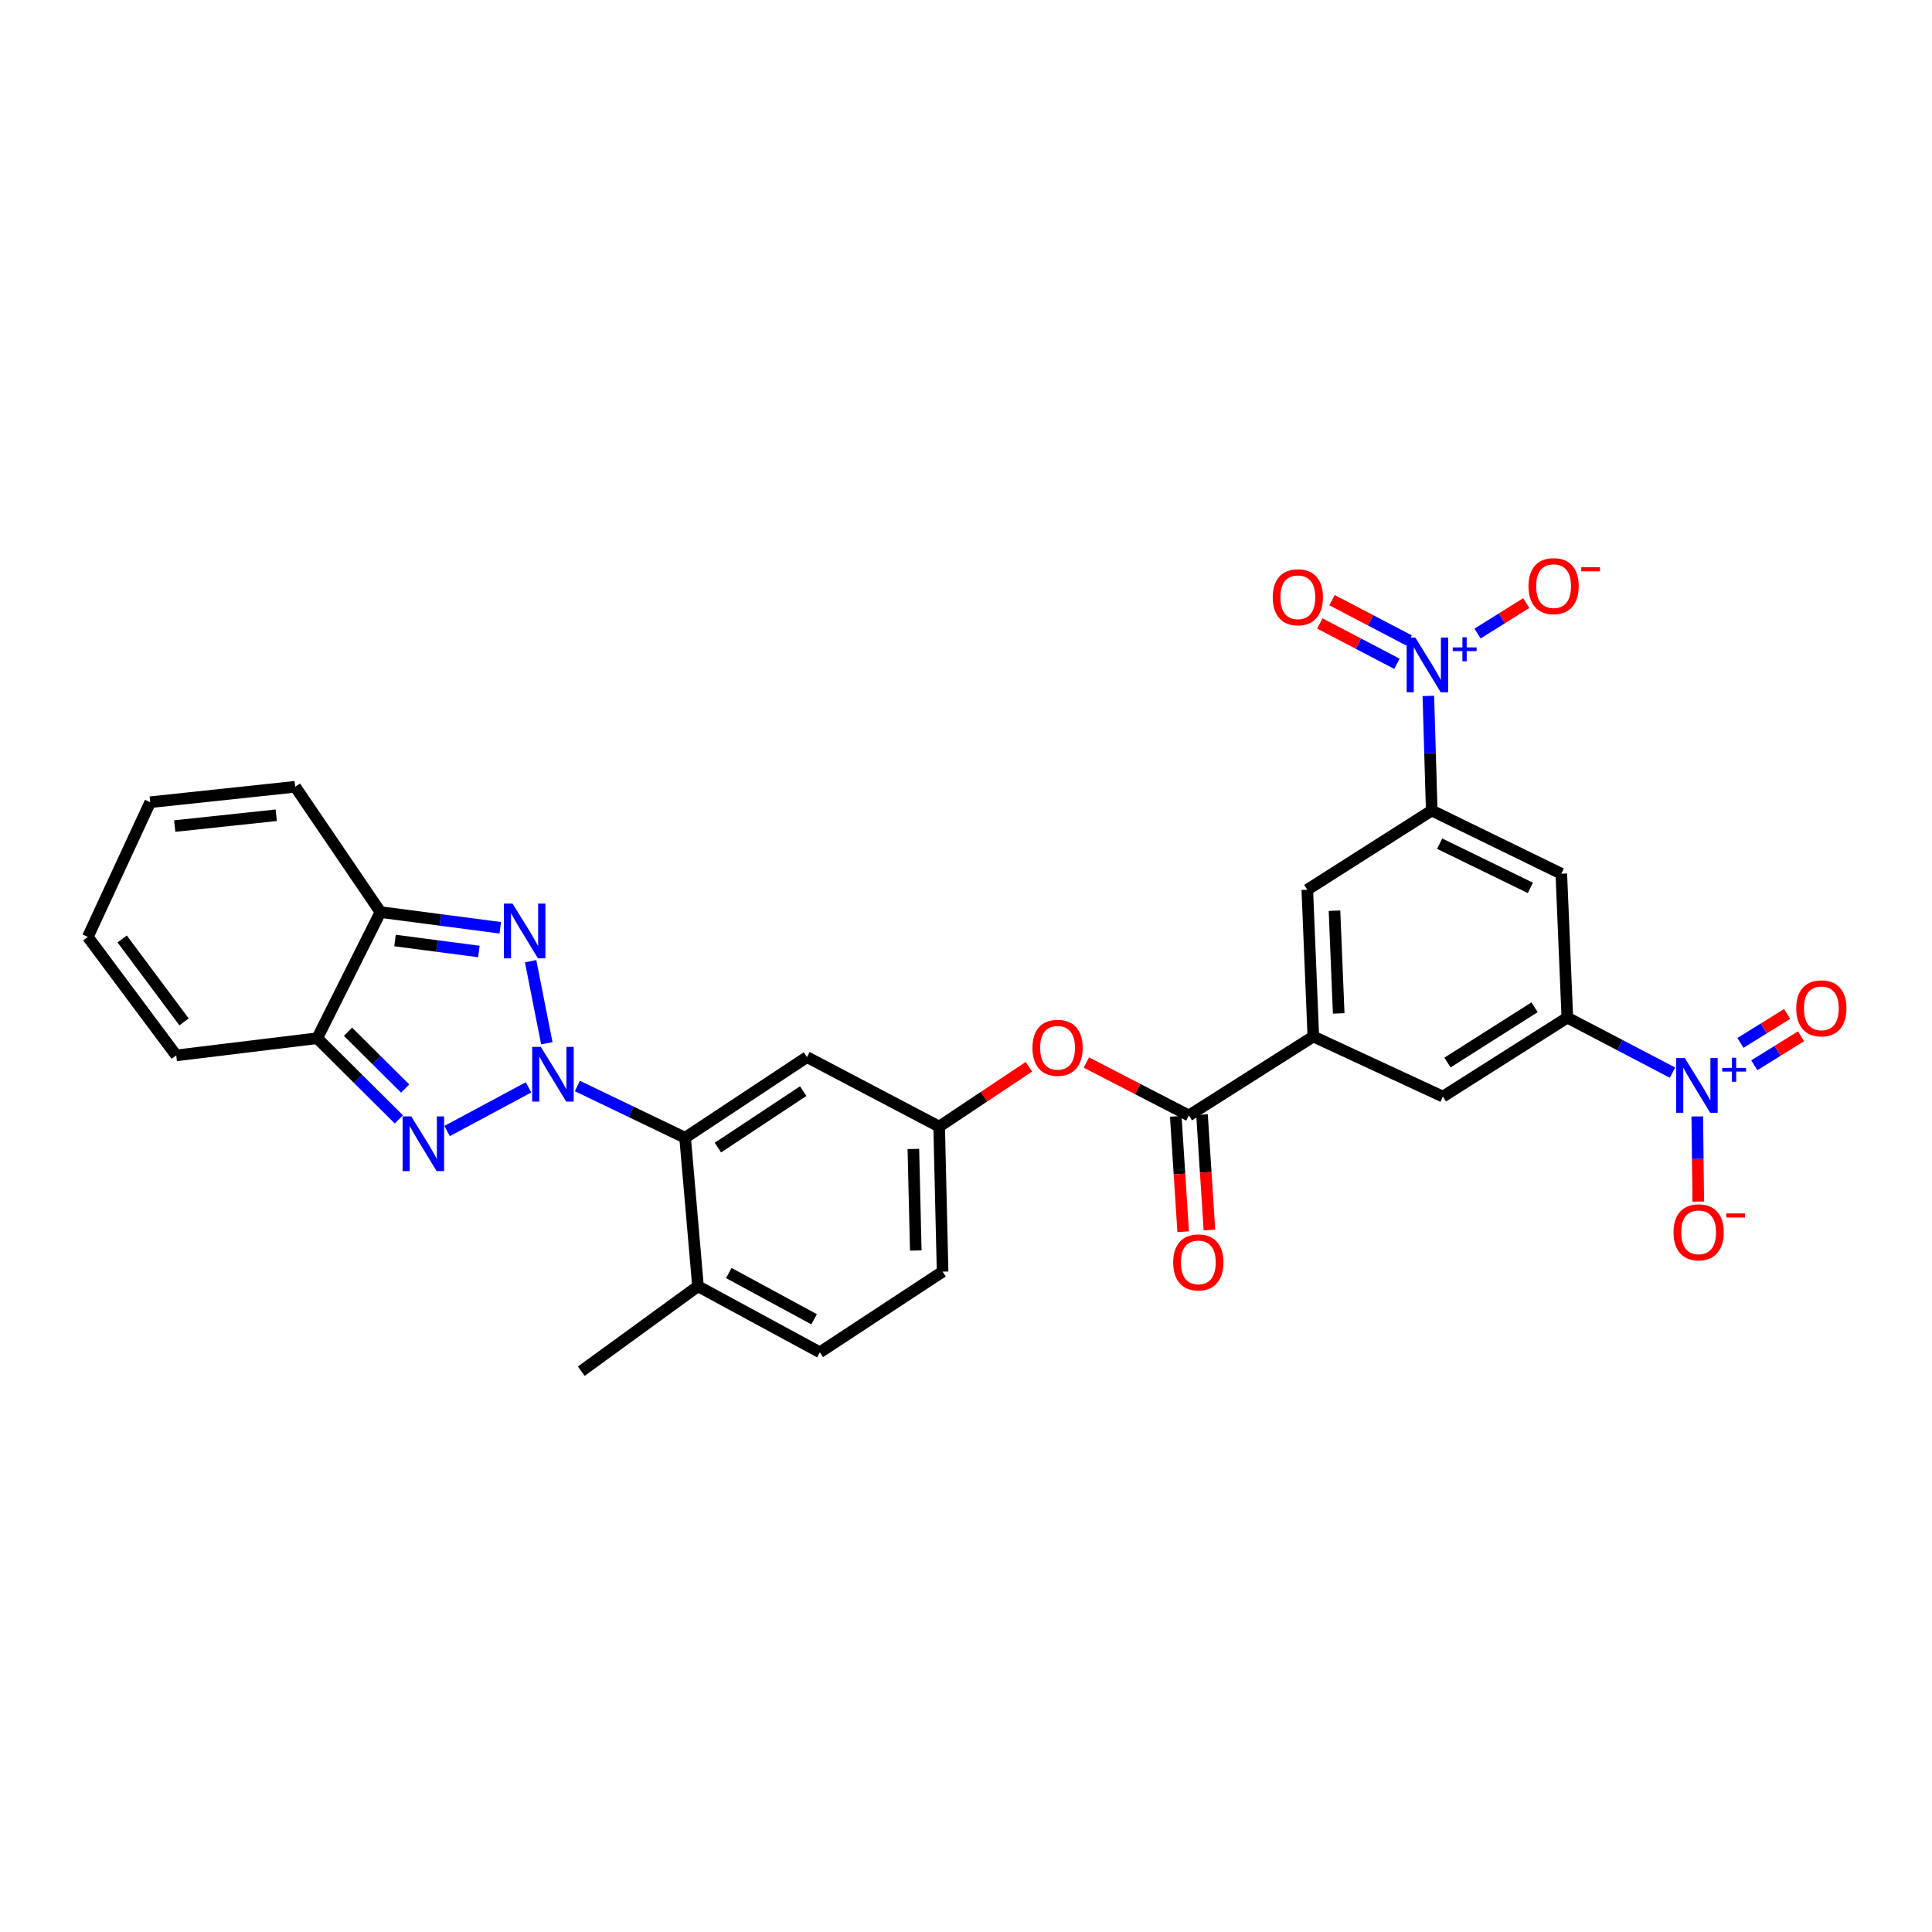 <?xml version='1.0' encoding='iso-8859-1'?>
<svg version='1.1' baseProfile='full'
              xmlns='http://www.w3.org/2000/svg'
                      xmlns:rdkit='http://www.rdkit.org/xml'
                      xmlns:xlink='http://www.w3.org/1999/xlink'
                  xml:space='preserve'
width='1000px' height='1000px' viewBox='0 0 1000 1000'>
<!-- END OF HEADER -->
<rect style='opacity:1.0;fill:#FFFFFF;stroke:none' width='1000' height='1000' x='0' y='0'> </rect>
<path class='bond-0' d='M 283.034,539.987 L 274.646,497.506' style='fill:none;fill-rule:evenodd;stroke:#0000FF;stroke-width:6px;stroke-linecap:butt;stroke-linejoin:miter;stroke-opacity:1' />
<path class='bond-1' d='M 273.56,562.818 L 231.416,585.423' style='fill:none;fill-rule:evenodd;stroke:#0000FF;stroke-width:6px;stroke-linecap:butt;stroke-linejoin:miter;stroke-opacity:1' />
<path class='bond-6' d='M 298.84,562.109 L 326.725,575.506' style='fill:none;fill-rule:evenodd;stroke:#0000FF;stroke-width:6px;stroke-linecap:butt;stroke-linejoin:miter;stroke-opacity:1' />
<path class='bond-6' d='M 326.725,575.506 L 354.611,588.903' style='fill:none;fill-rule:evenodd;stroke:#000000;stroke-width:6px;stroke-linecap:butt;stroke-linejoin:miter;stroke-opacity:1' />
<path class='bond-4' d='M 258.937,480.212 L 227.93,476.152' style='fill:none;fill-rule:evenodd;stroke:#0000FF;stroke-width:6px;stroke-linecap:butt;stroke-linejoin:miter;stroke-opacity:1' />
<path class='bond-4' d='M 227.93,476.152 L 196.924,472.092' style='fill:none;fill-rule:evenodd;stroke:#000000;stroke-width:6px;stroke-linecap:butt;stroke-linejoin:miter;stroke-opacity:1' />
<path class='bond-4' d='M 247.867,492.494 L 226.163,489.652' style='fill:none;fill-rule:evenodd;stroke:#0000FF;stroke-width:6px;stroke-linecap:butt;stroke-linejoin:miter;stroke-opacity:1' />
<path class='bond-4' d='M 226.163,489.652 L 204.458,486.81' style='fill:none;fill-rule:evenodd;stroke:#000000;stroke-width:6px;stroke-linecap:butt;stroke-linejoin:miter;stroke-opacity:1' />
<path class='bond-5' d='M 206.455,579.406 L 185.321,558.391' style='fill:none;fill-rule:evenodd;stroke:#0000FF;stroke-width:6px;stroke-linecap:butt;stroke-linejoin:miter;stroke-opacity:1' />
<path class='bond-5' d='M 185.321,558.391 L 164.187,537.377' style='fill:none;fill-rule:evenodd;stroke:#000000;stroke-width:6px;stroke-linecap:butt;stroke-linejoin:miter;stroke-opacity:1' />
<path class='bond-5' d='M 209.715,563.447 L 194.921,548.737' style='fill:none;fill-rule:evenodd;stroke:#0000FF;stroke-width:6px;stroke-linecap:butt;stroke-linejoin:miter;stroke-opacity:1' />
<path class='bond-5' d='M 194.921,548.737 L 180.127,534.027' style='fill:none;fill-rule:evenodd;stroke:#000000;stroke-width:6px;stroke-linecap:butt;stroke-linejoin:miter;stroke-opacity:1' />
<path class='bond-2' d='M 739.308,360.206 L 740.187,389.868' style='fill:none;fill-rule:evenodd;stroke:#0000FF;stroke-width:6px;stroke-linecap:butt;stroke-linejoin:miter;stroke-opacity:1' />
<path class='bond-2' d='M 740.187,389.868 L 741.065,419.529' style='fill:none;fill-rule:evenodd;stroke:#000000;stroke-width:6px;stroke-linecap:butt;stroke-linejoin:miter;stroke-opacity:1' />
<path class='bond-17' d='M 764.777,327.927 L 777.378,320.041' style='fill:none;fill-rule:evenodd;stroke:#0000FF;stroke-width:6px;stroke-linecap:butt;stroke-linejoin:miter;stroke-opacity:1' />
<path class='bond-17' d='M 777.378,320.041 L 789.98,312.155' style='fill:none;fill-rule:evenodd;stroke:#FF0000;stroke-width:6px;stroke-linecap:butt;stroke-linejoin:miter;stroke-opacity:1' />
<path class='bond-19' d='M 729.357,331.519 L 709.406,321.079' style='fill:none;fill-rule:evenodd;stroke:#0000FF;stroke-width:6px;stroke-linecap:butt;stroke-linejoin:miter;stroke-opacity:1' />
<path class='bond-19' d='M 709.406,321.079 L 689.456,310.639' style='fill:none;fill-rule:evenodd;stroke:#FF0000;stroke-width:6px;stroke-linecap:butt;stroke-linejoin:miter;stroke-opacity:1' />
<path class='bond-19' d='M 723.045,343.583 L 703.094,333.143' style='fill:none;fill-rule:evenodd;stroke:#0000FF;stroke-width:6px;stroke-linecap:butt;stroke-linejoin:miter;stroke-opacity:1' />
<path class='bond-19' d='M 703.094,333.143 L 683.143,322.703' style='fill:none;fill-rule:evenodd;stroke:#FF0000;stroke-width:6px;stroke-linecap:butt;stroke-linejoin:miter;stroke-opacity:1' />
<path class='bond-3' d='M 865.689,555.195 L 838.47,540.961' style='fill:none;fill-rule:evenodd;stroke:#0000FF;stroke-width:6px;stroke-linecap:butt;stroke-linejoin:miter;stroke-opacity:1' />
<path class='bond-3' d='M 838.47,540.961 L 811.251,526.727' style='fill:none;fill-rule:evenodd;stroke:#000000;stroke-width:6px;stroke-linecap:butt;stroke-linejoin:miter;stroke-opacity:1' />
<path class='bond-16' d='M 878.509,577.86 L 878.765,599.901' style='fill:none;fill-rule:evenodd;stroke:#0000FF;stroke-width:6px;stroke-linecap:butt;stroke-linejoin:miter;stroke-opacity:1' />
<path class='bond-16' d='M 878.765,599.901 L 879.022,621.941' style='fill:none;fill-rule:evenodd;stroke:#FF0000;stroke-width:6px;stroke-linecap:butt;stroke-linejoin:miter;stroke-opacity:1' />
<path class='bond-18' d='M 908.023,551.382 L 920.108,543.883' style='fill:none;fill-rule:evenodd;stroke:#0000FF;stroke-width:6px;stroke-linecap:butt;stroke-linejoin:miter;stroke-opacity:1' />
<path class='bond-18' d='M 920.108,543.883 L 932.192,536.383' style='fill:none;fill-rule:evenodd;stroke:#FF0000;stroke-width:6px;stroke-linecap:butt;stroke-linejoin:miter;stroke-opacity:1' />
<path class='bond-18' d='M 900.844,539.813 L 912.929,532.314' style='fill:none;fill-rule:evenodd;stroke:#0000FF;stroke-width:6px;stroke-linecap:butt;stroke-linejoin:miter;stroke-opacity:1' />
<path class='bond-18' d='M 912.929,532.314 L 925.013,524.815' style='fill:none;fill-rule:evenodd;stroke:#FF0000;stroke-width:6px;stroke-linecap:butt;stroke-linejoin:miter;stroke-opacity:1' />
<path class='bond-20' d='M 196.924,472.092 L 152.803,407.23' style='fill:none;fill-rule:evenodd;stroke:#000000;stroke-width:6px;stroke-linecap:butt;stroke-linejoin:miter;stroke-opacity:1' />
<path class='bond-30' d='M 196.924,472.092 L 164.187,537.377' style='fill:none;fill-rule:evenodd;stroke:#000000;stroke-width:6px;stroke-linecap:butt;stroke-linejoin:miter;stroke-opacity:1' />
<path class='bond-21' d='M 164.187,537.377 L 91.217,546.272' style='fill:none;fill-rule:evenodd;stroke:#000000;stroke-width:6px;stroke-linecap:butt;stroke-linejoin:miter;stroke-opacity:1' />
<path class='bond-14' d='M 354.611,588.903 L 417.68,547.15' style='fill:none;fill-rule:evenodd;stroke:#000000;stroke-width:6px;stroke-linecap:butt;stroke-linejoin:miter;stroke-opacity:1' />
<path class='bond-14' d='M 371.588,593.993 L 415.736,564.765' style='fill:none;fill-rule:evenodd;stroke:#000000;stroke-width:6px;stroke-linecap:butt;stroke-linejoin:miter;stroke-opacity:1' />
<path class='bond-23' d='M 354.611,588.903 L 361.283,665.761' style='fill:none;fill-rule:evenodd;stroke:#000000;stroke-width:6px;stroke-linecap:butt;stroke-linejoin:miter;stroke-opacity:1' />
<path class='bond-7' d='M 811.251,526.727 L 746.844,567.595' style='fill:none;fill-rule:evenodd;stroke:#000000;stroke-width:6px;stroke-linecap:butt;stroke-linejoin:miter;stroke-opacity:1' />
<path class='bond-7' d='M 794.296,521.361 L 749.21,549.969' style='fill:none;fill-rule:evenodd;stroke:#000000;stroke-width:6px;stroke-linecap:butt;stroke-linejoin:miter;stroke-opacity:1' />
<path class='bond-11' d='M 811.251,526.727 L 808.135,452.236' style='fill:none;fill-rule:evenodd;stroke:#000000;stroke-width:6px;stroke-linecap:butt;stroke-linejoin:miter;stroke-opacity:1' />
<path class='bond-8' d='M 741.065,419.529 L 676.657,460.534' style='fill:none;fill-rule:evenodd;stroke:#000000;stroke-width:6px;stroke-linecap:butt;stroke-linejoin:miter;stroke-opacity:1' />
<path class='bond-33' d='M 741.065,419.529 L 808.135,452.236' style='fill:none;fill-rule:evenodd;stroke:#000000;stroke-width:6px;stroke-linecap:butt;stroke-linejoin:miter;stroke-opacity:1' />
<path class='bond-33' d='M 745.158,436.673 L 792.107,459.568' style='fill:none;fill-rule:evenodd;stroke:#000000;stroke-width:6px;stroke-linecap:butt;stroke-linejoin:miter;stroke-opacity:1' />
<path class='bond-9' d='M 615.366,577.368 L 588.837,563.663' style='fill:none;fill-rule:evenodd;stroke:#000000;stroke-width:6px;stroke-linecap:butt;stroke-linejoin:miter;stroke-opacity:1' />
<path class='bond-9' d='M 588.837,563.663 L 562.308,549.959' style='fill:none;fill-rule:evenodd;stroke:#FF0000;stroke-width:6px;stroke-linecap:butt;stroke-linejoin:miter;stroke-opacity:1' />
<path class='bond-10' d='M 615.366,577.368 L 679.774,536.499' style='fill:none;fill-rule:evenodd;stroke:#000000;stroke-width:6px;stroke-linecap:butt;stroke-linejoin:miter;stroke-opacity:1' />
<path class='bond-24' d='M 608.572,577.804 L 610.491,607.672' style='fill:none;fill-rule:evenodd;stroke:#000000;stroke-width:6px;stroke-linecap:butt;stroke-linejoin:miter;stroke-opacity:1' />
<path class='bond-24' d='M 610.491,607.672 L 612.409,637.539' style='fill:none;fill-rule:evenodd;stroke:#FF0000;stroke-width:6px;stroke-linecap:butt;stroke-linejoin:miter;stroke-opacity:1' />
<path class='bond-24' d='M 622.16,576.931 L 624.078,606.799' style='fill:none;fill-rule:evenodd;stroke:#000000;stroke-width:6px;stroke-linecap:butt;stroke-linejoin:miter;stroke-opacity:1' />
<path class='bond-24' d='M 624.078,606.799 L 625.996,636.666' style='fill:none;fill-rule:evenodd;stroke:#FF0000;stroke-width:6px;stroke-linecap:butt;stroke-linejoin:miter;stroke-opacity:1' />
<path class='bond-12' d='M 679.774,536.499 L 676.657,460.534' style='fill:none;fill-rule:evenodd;stroke:#000000;stroke-width:6px;stroke-linecap:butt;stroke-linejoin:miter;stroke-opacity:1' />
<path class='bond-12' d='M 692.91,524.546 L 690.728,471.371' style='fill:none;fill-rule:evenodd;stroke:#000000;stroke-width:6px;stroke-linecap:butt;stroke-linejoin:miter;stroke-opacity:1' />
<path class='bond-13' d='M 679.774,536.499 L 746.844,567.595' style='fill:none;fill-rule:evenodd;stroke:#000000;stroke-width:6px;stroke-linecap:butt;stroke-linejoin:miter;stroke-opacity:1' />
<path class='bond-22' d='M 417.68,547.15 L 486.104,583.124' style='fill:none;fill-rule:evenodd;stroke:#000000;stroke-width:6px;stroke-linecap:butt;stroke-linejoin:miter;stroke-opacity:1' />
<path class='bond-15' d='M 532.554,552.152 L 509.329,567.638' style='fill:none;fill-rule:evenodd;stroke:#FF0000;stroke-width:6px;stroke-linecap:butt;stroke-linejoin:miter;stroke-opacity:1' />
<path class='bond-15' d='M 509.329,567.638 L 486.104,583.124' style='fill:none;fill-rule:evenodd;stroke:#000000;stroke-width:6px;stroke-linecap:butt;stroke-linejoin:miter;stroke-opacity:1' />
<path class='bond-25' d='M 152.803,407.23 L 77.745,415.225' style='fill:none;fill-rule:evenodd;stroke:#000000;stroke-width:6px;stroke-linecap:butt;stroke-linejoin:miter;stroke-opacity:1' />
<path class='bond-25' d='M 142.987,421.968 L 90.446,427.565' style='fill:none;fill-rule:evenodd;stroke:#000000;stroke-width:6px;stroke-linecap:butt;stroke-linejoin:miter;stroke-opacity:1' />
<path class='bond-26' d='M 91.217,546.272 L 45.455,484.958' style='fill:none;fill-rule:evenodd;stroke:#000000;stroke-width:6px;stroke-linecap:butt;stroke-linejoin:miter;stroke-opacity:1' />
<path class='bond-26' d='M 95.264,528.931 L 63.23,486.011' style='fill:none;fill-rule:evenodd;stroke:#000000;stroke-width:6px;stroke-linecap:butt;stroke-linejoin:miter;stroke-opacity:1' />
<path class='bond-31' d='M 486.104,583.124 L 487.882,658.204' style='fill:none;fill-rule:evenodd;stroke:#000000;stroke-width:6px;stroke-linecap:butt;stroke-linejoin:miter;stroke-opacity:1' />
<path class='bond-31' d='M 472.759,594.708 L 474.004,647.265' style='fill:none;fill-rule:evenodd;stroke:#000000;stroke-width:6px;stroke-linecap:butt;stroke-linejoin:miter;stroke-opacity:1' />
<path class='bond-27' d='M 361.283,665.761 L 424.359,699.95' style='fill:none;fill-rule:evenodd;stroke:#000000;stroke-width:6px;stroke-linecap:butt;stroke-linejoin:miter;stroke-opacity:1' />
<path class='bond-27' d='M 377.232,658.919 L 421.386,682.852' style='fill:none;fill-rule:evenodd;stroke:#000000;stroke-width:6px;stroke-linecap:butt;stroke-linejoin:miter;stroke-opacity:1' />
<path class='bond-29' d='M 361.283,665.761 L 300.869,709.723' style='fill:none;fill-rule:evenodd;stroke:#000000;stroke-width:6px;stroke-linecap:butt;stroke-linejoin:miter;stroke-opacity:1' />
<path class='bond-32' d='M 77.745,415.225 L 45.455,484.958' style='fill:none;fill-rule:evenodd;stroke:#000000;stroke-width:6px;stroke-linecap:butt;stroke-linejoin:miter;stroke-opacity:1' />
<path class='bond-28' d='M 424.359,699.95 L 487.882,658.204' style='fill:none;fill-rule:evenodd;stroke:#000000;stroke-width:6px;stroke-linecap:butt;stroke-linejoin:miter;stroke-opacity:1' />
<path  class='atom-0' d='M 279.942 541.877
L 289.222 556.877
Q 290.142 558.357, 291.622 561.037
Q 293.102 563.717, 293.182 563.877
L 293.182 541.877
L 296.942 541.877
L 296.942 570.197
L 293.062 570.197
L 283.102 553.797
Q 281.942 551.877, 280.702 549.677
Q 279.502 547.477, 279.142 546.797
L 279.142 570.197
L 275.462 570.197
L 275.462 541.877
L 279.942 541.877
' fill='#0000FF'/>
<path  class='atom-1' d='M 265.298 467.704
L 274.578 482.704
Q 275.498 484.184, 276.978 486.864
Q 278.458 489.544, 278.538 489.704
L 278.538 467.704
L 282.298 467.704
L 282.298 496.024
L 278.418 496.024
L 268.458 479.624
Q 267.298 477.704, 266.058 475.504
Q 264.858 473.304, 264.498 472.624
L 264.498 496.024
L 260.818 496.024
L 260.818 467.704
L 265.298 467.704
' fill='#0000FF'/>
<path  class='atom-2' d='M 212.872 577.852
L 222.152 592.852
Q 223.072 594.332, 224.552 597.012
Q 226.032 599.692, 226.112 599.852
L 226.112 577.852
L 229.872 577.852
L 229.872 606.172
L 225.992 606.172
L 216.032 589.772
Q 214.872 587.852, 213.632 585.652
Q 212.432 583.452, 212.072 582.772
L 212.072 606.172
L 208.392 606.172
L 208.392 577.852
L 212.872 577.852
' fill='#0000FF'/>
<path  class='atom-3' d='M 732.573 330.001
L 741.853 345.001
Q 742.773 346.481, 744.253 349.161
Q 745.733 351.841, 745.813 352.001
L 745.813 330.001
L 749.573 330.001
L 749.573 358.321
L 745.693 358.321
L 735.733 341.921
Q 734.573 340.001, 733.333 337.801
Q 732.133 335.601, 731.773 334.921
L 731.773 358.321
L 728.093 358.321
L 728.093 330.001
L 732.573 330.001
' fill='#0000FF'/>
<path  class='atom-3' d='M 751.949 335.106
L 756.939 335.106
L 756.939 329.853
L 759.157 329.853
L 759.157 335.106
L 764.278 335.106
L 764.278 337.007
L 759.157 337.007
L 759.157 342.287
L 756.939 342.287
L 756.939 337.007
L 751.949 337.007
L 751.949 335.106
' fill='#0000FF'/>
<path  class='atom-4' d='M 872.062 547.641
L 881.342 562.641
Q 882.262 564.121, 883.742 566.801
Q 885.222 569.481, 885.302 569.641
L 885.302 547.641
L 889.062 547.641
L 889.062 575.961
L 885.182 575.961
L 875.222 559.561
Q 874.062 557.641, 872.822 555.441
Q 871.622 553.241, 871.262 552.561
L 871.262 575.961
L 867.582 575.961
L 867.582 547.641
L 872.062 547.641
' fill='#0000FF'/>
<path  class='atom-4' d='M 891.438 552.746
L 896.427 552.746
L 896.427 547.492
L 898.645 547.492
L 898.645 552.746
L 903.766 552.746
L 903.766 554.647
L 898.645 554.647
L 898.645 559.927
L 896.427 559.927
L 896.427 554.647
L 891.438 554.647
L 891.438 552.746
' fill='#0000FF'/>
<path  class='atom-16' d='M 534.396 542.336
Q 534.396 535.536, 537.756 531.736
Q 541.116 527.936, 547.396 527.936
Q 553.676 527.936, 557.036 531.736
Q 560.396 535.536, 560.396 542.336
Q 560.396 549.216, 556.996 553.136
Q 553.596 557.016, 547.396 557.016
Q 541.156 557.016, 537.756 553.136
Q 534.396 549.256, 534.396 542.336
M 547.396 553.816
Q 551.716 553.816, 554.036 550.936
Q 556.396 548.016, 556.396 542.336
Q 556.396 536.776, 554.036 533.976
Q 551.716 531.136, 547.396 531.136
Q 543.076 531.136, 540.716 533.936
Q 538.396 536.736, 538.396 542.336
Q 538.396 548.056, 540.716 550.936
Q 543.076 553.816, 547.396 553.816
' fill='#FF0000'/>
<path  class='atom-17' d='M 866.207 637.839
Q 866.207 631.039, 869.567 627.239
Q 872.927 623.439, 879.207 623.439
Q 885.487 623.439, 888.847 627.239
Q 892.207 631.039, 892.207 637.839
Q 892.207 644.719, 888.807 648.639
Q 885.407 652.519, 879.207 652.519
Q 872.967 652.519, 869.567 648.639
Q 866.207 644.759, 866.207 637.839
M 879.207 649.319
Q 883.527 649.319, 885.847 646.439
Q 888.207 643.519, 888.207 637.839
Q 888.207 632.279, 885.847 629.479
Q 883.527 626.639, 879.207 626.639
Q 874.887 626.639, 872.527 629.439
Q 870.207 632.239, 870.207 637.839
Q 870.207 643.559, 872.527 646.439
Q 874.887 649.319, 879.207 649.319
' fill='#FF0000'/>
<path  class='atom-17' d='M 893.527 628.061
L 903.215 628.061
L 903.215 630.173
L 893.527 630.173
L 893.527 628.061
' fill='#FF0000'/>
<path  class='atom-18' d='M 791.141 303.373
Q 791.141 296.573, 794.501 292.773
Q 797.861 288.973, 804.141 288.973
Q 810.421 288.973, 813.781 292.773
Q 817.141 296.573, 817.141 303.373
Q 817.141 310.253, 813.741 314.173
Q 810.341 318.053, 804.141 318.053
Q 797.901 318.053, 794.501 314.173
Q 791.141 310.293, 791.141 303.373
M 804.141 314.853
Q 808.461 314.853, 810.781 311.973
Q 813.141 309.053, 813.141 303.373
Q 813.141 297.813, 810.781 295.013
Q 808.461 292.173, 804.141 292.173
Q 799.821 292.173, 797.461 294.973
Q 795.141 297.773, 795.141 303.373
Q 795.141 309.093, 797.461 311.973
Q 799.821 314.853, 804.141 314.853
' fill='#FF0000'/>
<path  class='atom-18' d='M 818.461 293.595
L 828.15 293.595
L 828.15 295.707
L 818.461 295.707
L 818.461 293.595
' fill='#FF0000'/>
<path  class='atom-19' d='M 929.729 521.913
Q 929.729 515.113, 933.089 511.313
Q 936.449 507.513, 942.729 507.513
Q 949.009 507.513, 952.369 511.313
Q 955.729 515.113, 955.729 521.913
Q 955.729 528.793, 952.329 532.713
Q 948.929 536.593, 942.729 536.593
Q 936.489 536.593, 933.089 532.713
Q 929.729 528.833, 929.729 521.913
M 942.729 533.393
Q 947.049 533.393, 949.369 530.513
Q 951.729 527.593, 951.729 521.913
Q 951.729 516.353, 949.369 513.553
Q 947.049 510.713, 942.729 510.713
Q 938.409 510.713, 936.049 513.513
Q 933.729 516.313, 933.729 521.913
Q 933.729 527.633, 936.049 530.513
Q 938.409 533.393, 942.729 533.393
' fill='#FF0000'/>
<path  class='atom-20' d='M 658.763 309.144
Q 658.763 302.344, 662.123 298.544
Q 665.483 294.744, 671.763 294.744
Q 678.043 294.744, 681.403 298.544
Q 684.763 302.344, 684.763 309.144
Q 684.763 316.024, 681.363 319.944
Q 677.963 323.824, 671.763 323.824
Q 665.523 323.824, 662.123 319.944
Q 658.763 316.064, 658.763 309.144
M 671.763 320.624
Q 676.083 320.624, 678.403 317.744
Q 680.763 314.824, 680.763 309.144
Q 680.763 303.584, 678.403 300.784
Q 676.083 297.944, 671.763 297.944
Q 667.443 297.944, 665.083 300.744
Q 662.763 303.544, 662.763 309.144
Q 662.763 314.864, 665.083 317.744
Q 667.443 320.624, 671.763 320.624
' fill='#FF0000'/>
<path  class='atom-25' d='M 607.245 653.406
Q 607.245 646.606, 610.605 642.806
Q 613.965 639.006, 620.245 639.006
Q 626.525 639.006, 629.885 642.806
Q 633.245 646.606, 633.245 653.406
Q 633.245 660.286, 629.845 664.206
Q 626.445 668.086, 620.245 668.086
Q 614.005 668.086, 610.605 664.206
Q 607.245 660.326, 607.245 653.406
M 620.245 664.886
Q 624.565 664.886, 626.885 662.006
Q 629.245 659.086, 629.245 653.406
Q 629.245 647.846, 626.885 645.046
Q 624.565 642.206, 620.245 642.206
Q 615.925 642.206, 613.565 645.006
Q 611.245 647.806, 611.245 653.406
Q 611.245 659.126, 613.565 662.006
Q 615.925 664.886, 620.245 664.886
' fill='#FF0000'/>
</svg>
